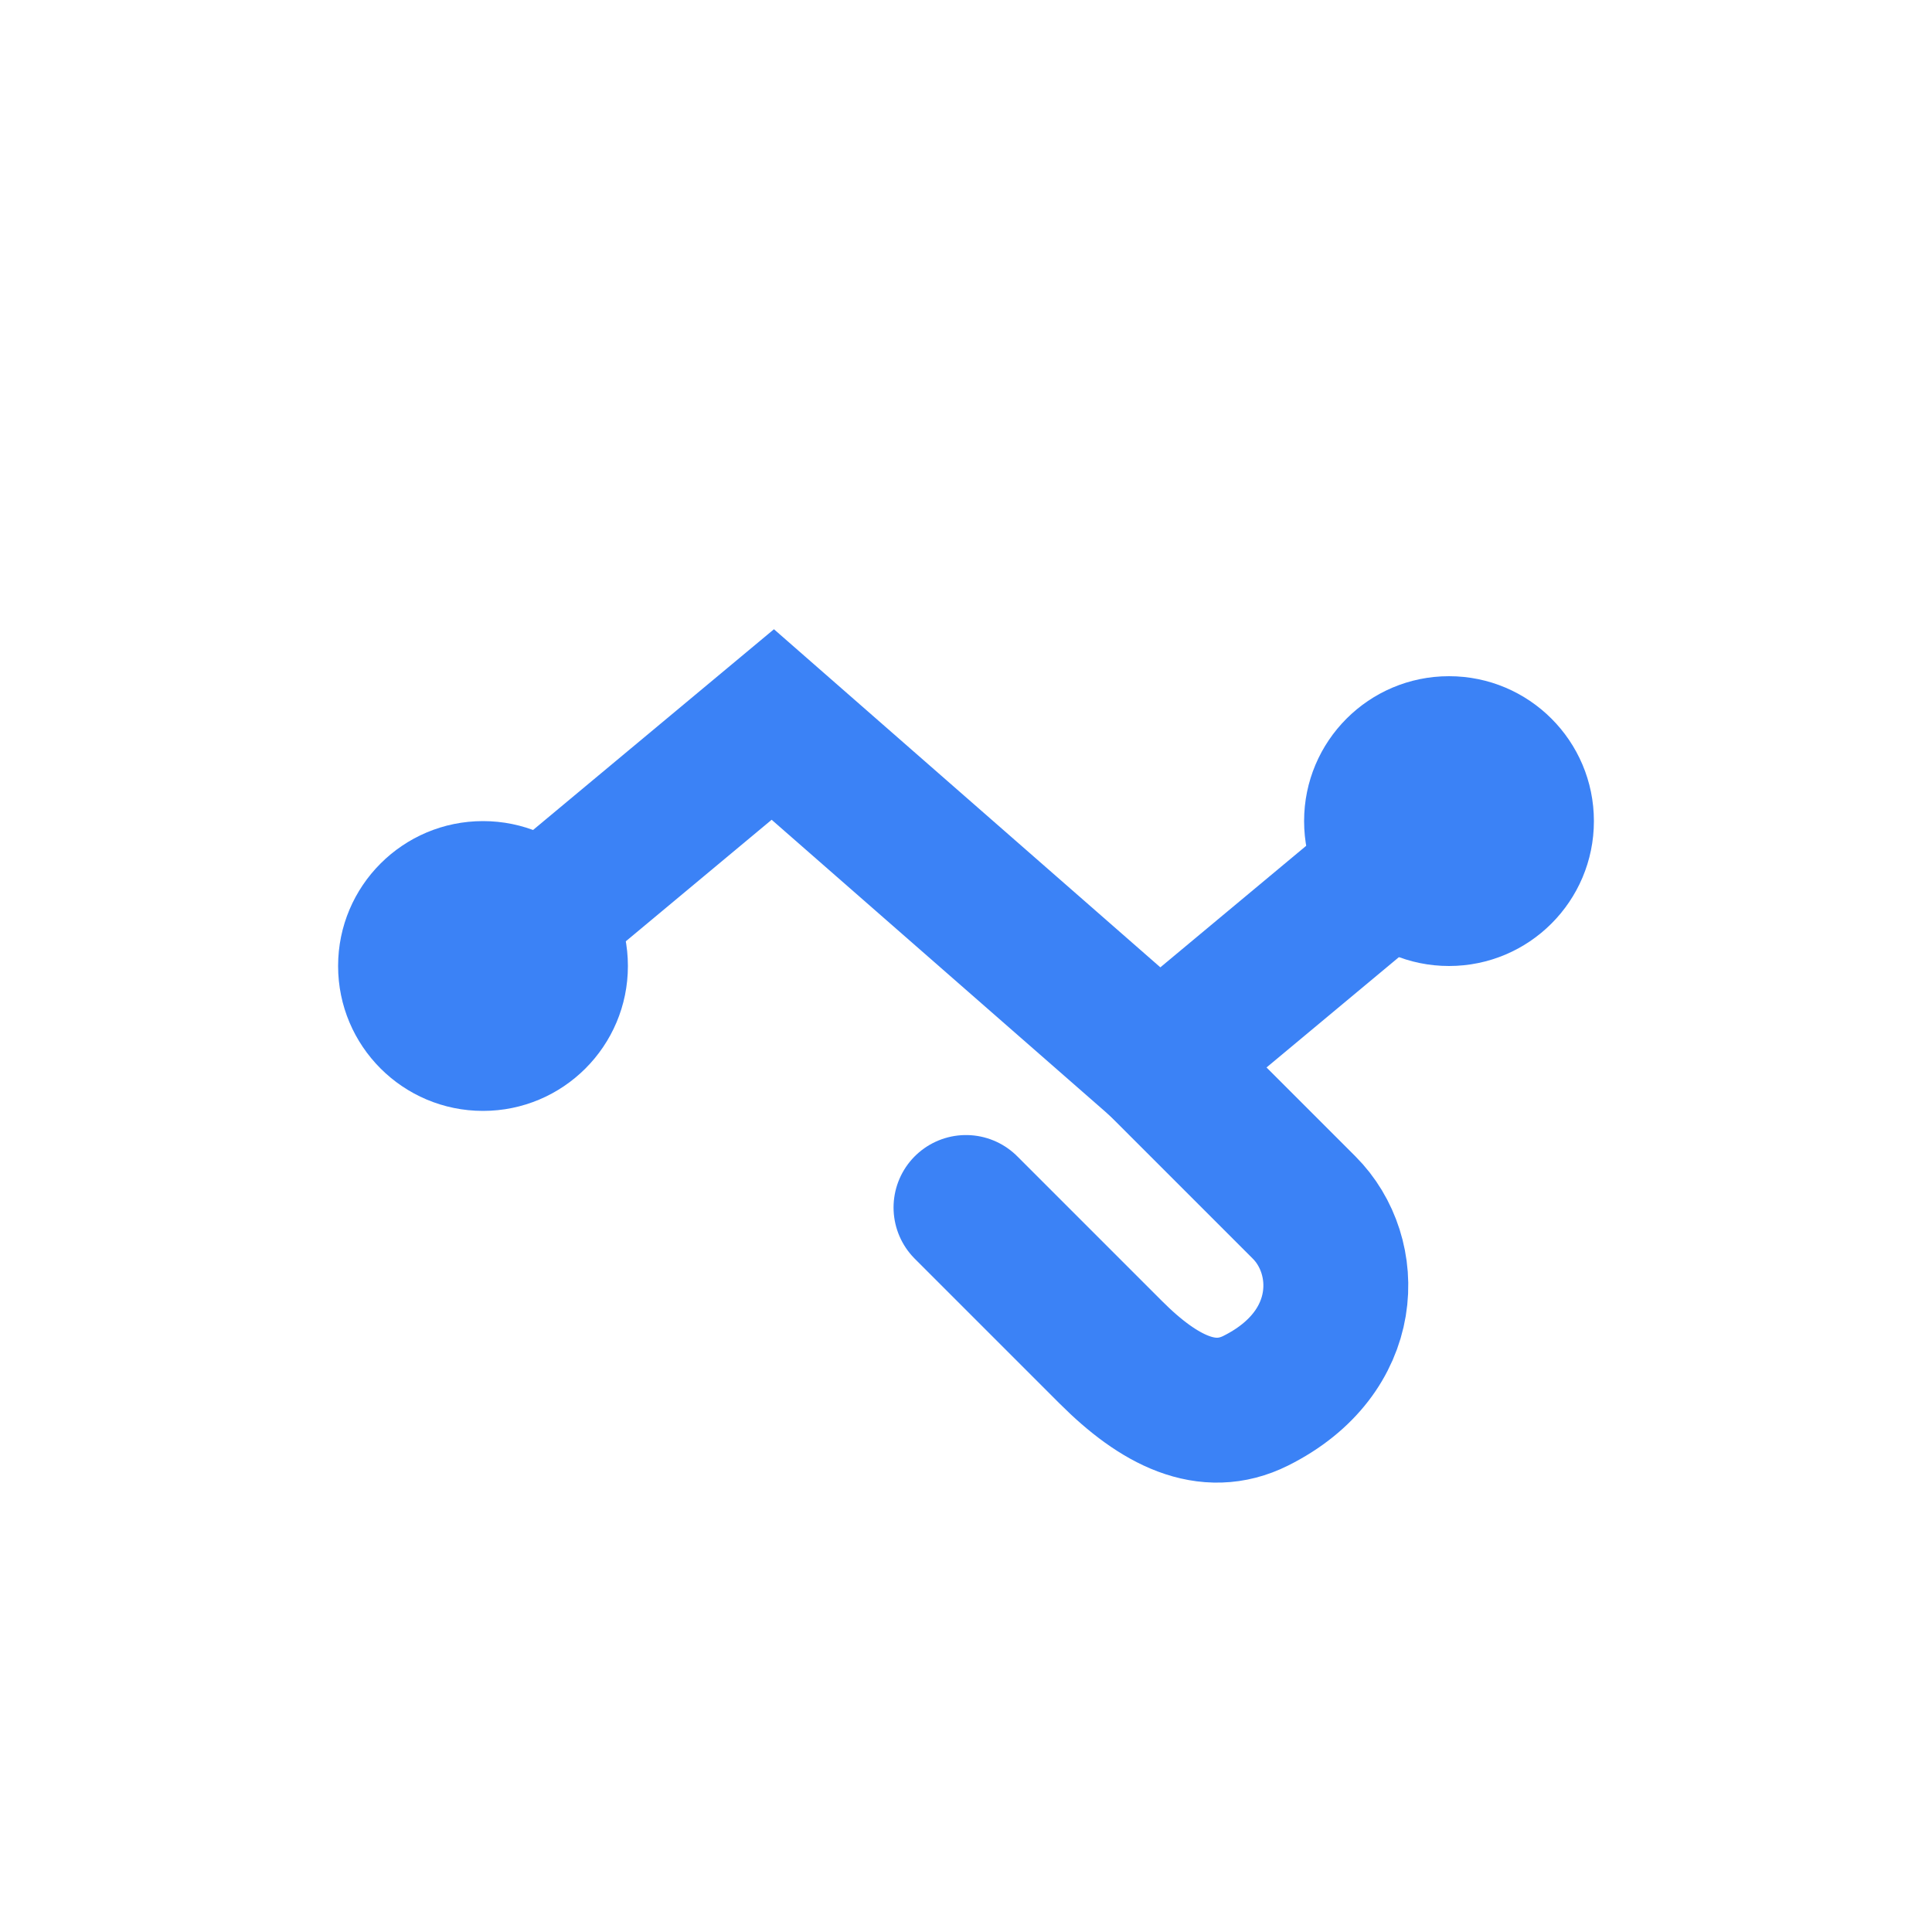<svg width="80" height="80" viewBox="0 0 80 80" fill="none" xmlns="http://www.w3.org/2000/svg">
<defs>
  <linearGradient id="grad3" x1="0" y1="0" x2="80" y2="80">
    <stop offset="0%" stop-color="#3B82F6"></stop>
    <stop offset="100%" stop-color="#6366F1"></stop>
  </linearGradient>
</defs>

<path d="M20 40 L32 30 L48 44 L60 34" stroke="url(#grad3)" stroke-width="6" stroke-linecap="round" fill="none"></path>
<path d="M48 44 L54 50 C56 52 56 56 52 58 C50 59 48 58 46 56 L40 50" stroke="url(#grad3)" stroke-width="6" stroke-linecap="round" fill="none"></path>
<circle cx="20" cy="40" r="6" fill="url(#grad3)"></circle>
<circle cx="60" cy="34" r="6" fill="url(#grad3)"></circle>
</svg>
